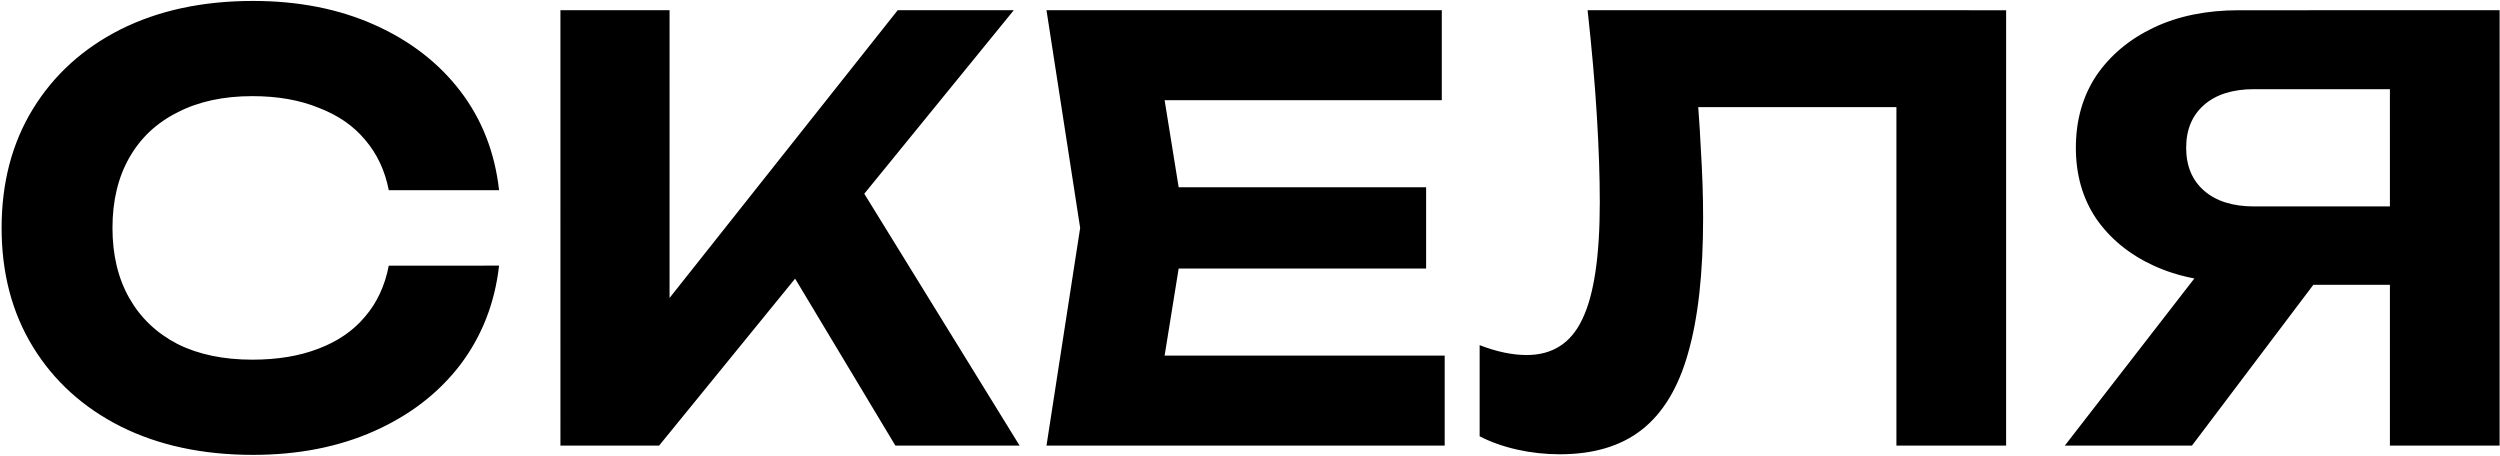 <svg width="849" height="155" viewBox="0 0 849 155" fill="none" xmlns="http://www.w3.org/2000/svg">
<path d="M169.484 90.209C168.038 102.956 163.637 114.192 156.277 123.918C148.916 133.513 139.191 141.004 127.101 146.391C115.012 151.778 101.278 154.473 85.902 154.473C68.817 154.474 53.837 151.252 40.956 144.815C28.209 138.374 18.289 129.371 11.191 117.807C4.094 106.243 0.547 92.771 0.547 77.395C0.547 62.019 4.095 48.549 11.191 36.985C18.287 25.421 28.209 16.418 40.956 9.979C53.835 3.54 68.816 0.321 85.901 0.32C101.277 0.319 115.011 3.013 127.102 8.401C139.193 13.789 148.916 21.282 156.277 30.873C163.635 40.468 168.038 51.704 169.485 64.581L132.031 64.582C130.717 57.879 128.02 52.165 123.946 47.434C120.006 42.701 114.75 39.086 108.178 36.591C101.739 33.962 94.248 32.647 85.705 32.648C75.849 32.648 67.373 34.487 60.275 38.168C53.179 41.716 47.724 46.842 43.913 53.544C40.102 60.246 38.197 68.197 38.196 77.397C38.196 86.596 40.104 94.544 43.914 101.248C47.725 107.951 53.18 113.14 60.275 116.822C67.373 120.369 75.849 122.143 85.706 122.143C94.248 122.143 101.737 120.896 108.178 118.398C114.747 115.903 120.004 112.289 123.946 107.558C128.022 102.824 130.716 97.043 132.029 90.21L169.484 90.209ZM190.323 151.316L190.321 3.474L227.384 3.471L227.382 121.356L217.33 113.863L304.855 3.472L344.281 3.472L223.835 151.319L190.323 151.316ZM261.089 79.762L287.902 56.698L346.251 151.319L304.065 151.316L261.089 79.762ZM484.309 63.596L484.309 91.195L377.269 91.195L377.27 63.596L484.309 63.596ZM402.499 77.396L392.643 138.504L377.071 120.765L490.615 120.765L490.615 151.319L355.388 151.319L366.821 77.396L355.388 3.472L489.63 3.472L489.63 34.027L377.071 34.027L392.643 16.287L402.499 77.396ZM539.148 3.472L681.28 3.475L681.276 151.319L644.022 151.316L644.023 19.638L660.777 36.393L559.846 36.393L575.619 23.972C576.538 33.175 577.195 41.978 577.589 50.388C578.115 58.671 578.378 66.554 578.378 74.044C578.378 92.84 576.669 108.148 573.255 119.975C569.965 131.671 564.712 140.344 557.482 145.994C550.386 151.517 541.121 154.277 529.688 154.274C524.825 154.274 520.027 153.75 515.297 152.7C510.567 151.644 506.295 150.136 502.485 148.166L502.485 117.215C508.268 119.448 513.587 120.566 518.45 120.566C527.259 120.566 533.563 116.493 537.376 108.343C541.316 100.197 543.289 86.992 543.289 68.722C543.289 60.049 542.961 50.323 542.304 39.55C541.648 28.64 540.594 16.615 539.148 3.472ZM823.243 70.102L823.244 96.715L760.556 96.714L760.359 95.926C749.32 95.925 739.66 94.019 731.383 90.21C723.102 86.398 716.597 81.076 711.865 74.241C707.267 67.409 704.965 59.391 704.965 50.191C704.966 40.861 707.265 32.713 711.865 25.747C716.598 18.784 723.104 13.331 731.383 9.388C739.662 5.446 749.321 3.474 760.361 3.475L848.871 3.474L848.868 151.317L811.614 151.32L811.611 13.525L828.369 30.283L765.484 30.282C758.258 30.284 752.606 32.057 748.532 35.605C744.457 39.153 742.42 44.015 742.42 50.192C742.42 56.368 744.458 61.232 748.531 64.779C752.607 68.329 758.256 70.102 765.485 70.103L823.243 70.102ZM796.629 82.126L744.392 151.319L701.221 151.316L754.841 82.128L796.629 82.126Z" fill="black"/>
</svg>
